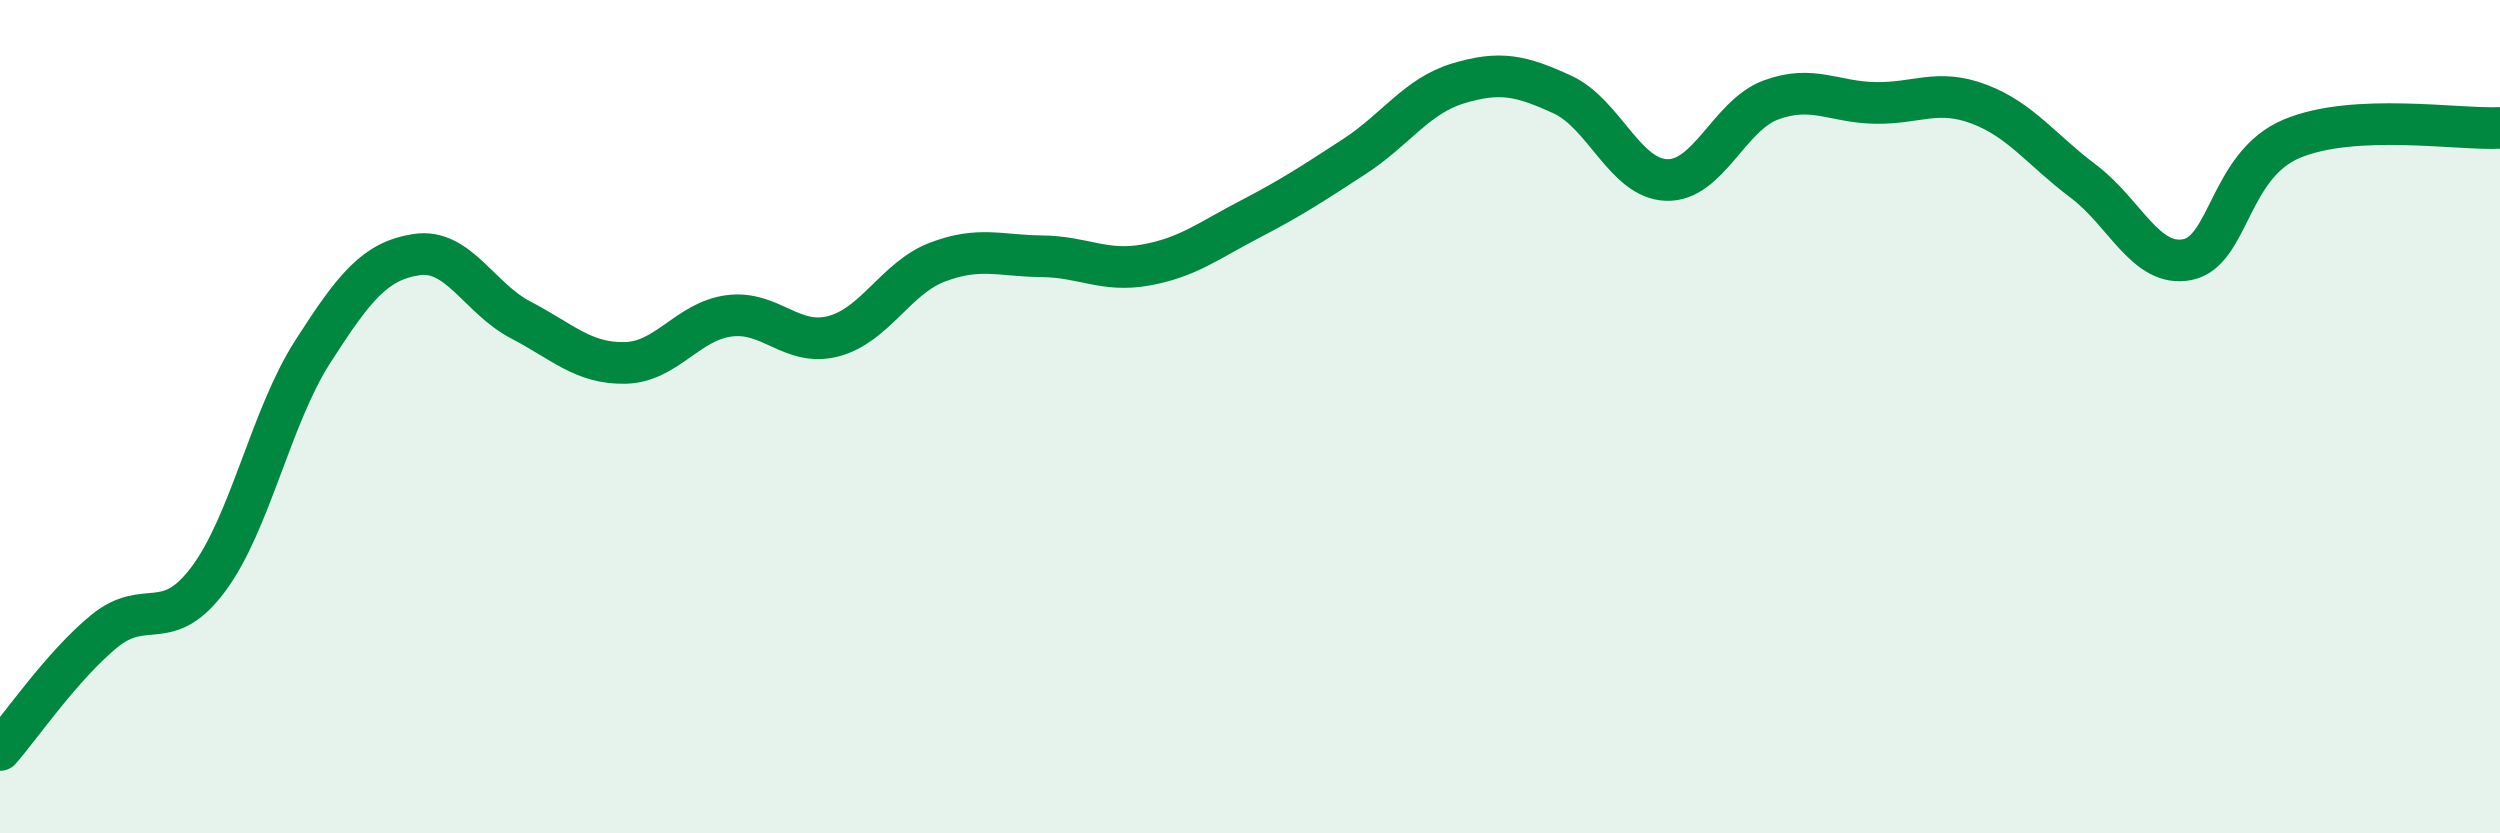 
    <svg width="60" height="20" viewBox="0 0 60 20" xmlns="http://www.w3.org/2000/svg">
      <path
        d="M 0,18 C 0.5,17.43 1.5,15.97 2.5,15.15 C 3.5,14.33 4,15.24 5,13.9 C 6,12.56 6.5,10.01 7.5,8.45 C 8.5,6.89 9,6.26 10,6.11 C 11,5.96 11.5,7.16 12.5,7.68 C 13.5,8.2 14,8.73 15,8.71 C 16,8.69 16.5,7.71 17.5,7.58 C 18.5,7.45 19,8.33 20,8.07 C 21,7.81 21.5,6.67 22.5,6.29 C 23.5,5.91 24,6.14 25,6.15 C 26,6.16 26.5,6.54 27.5,6.36 C 28.5,6.18 29,5.78 30,5.26 C 31,4.74 31.5,4.41 32.5,3.76 C 33.5,3.11 34,2.3 35,2 C 36,1.7 36.5,1.81 37.5,2.27 C 38.5,2.73 39,4.29 40,4.32 C 41,4.35 41.5,2.77 42.5,2.4 C 43.5,2.03 44,2.45 45,2.47 C 46,2.49 46.5,2.12 47.5,2.5 C 48.5,2.88 49,3.6 50,4.35 C 51,5.1 51.5,6.43 52.5,6.23 C 53.5,6.03 53.5,3.96 55,3.33 C 56.5,2.7 59,3.12 60,3.07L60 20L0 20Z"
        fill="#008740"
        opacity="0.1"
        stroke-linecap="round"
        stroke-linejoin="round"
      />
      <path
        d="M 0,18 C 0.5,17.43 1.5,15.97 2.5,15.15 C 3.5,14.33 4,15.24 5,13.9 C 6,12.56 6.5,10.01 7.5,8.45 C 8.5,6.89 9,6.26 10,6.11 C 11,5.96 11.5,7.16 12.5,7.68 C 13.5,8.2 14,8.73 15,8.71 C 16,8.69 16.5,7.71 17.5,7.58 C 18.5,7.45 19,8.33 20,8.07 C 21,7.81 21.5,6.67 22.5,6.29 C 23.5,5.91 24,6.14 25,6.15 C 26,6.16 26.5,6.54 27.5,6.36 C 28.5,6.18 29,5.78 30,5.26 C 31,4.74 31.5,4.41 32.5,3.76 C 33.5,3.11 34,2.3 35,2 C 36,1.7 36.5,1.81 37.5,2.27 C 38.5,2.73 39,4.29 40,4.32 C 41,4.35 41.5,2.77 42.5,2.4 C 43.5,2.03 44,2.45 45,2.47 C 46,2.49 46.5,2.12 47.5,2.5 C 48.5,2.88 49,3.6 50,4.35 C 51,5.1 51.5,6.43 52.5,6.23 C 53.5,6.03 53.5,3.96 55,3.33 C 56.5,2.7 59,3.12 60,3.07"
        stroke="#008740"
        stroke-width="1"
        fill="none"
        stroke-linecap="round"
        stroke-linejoin="round"
      />
    </svg>
  